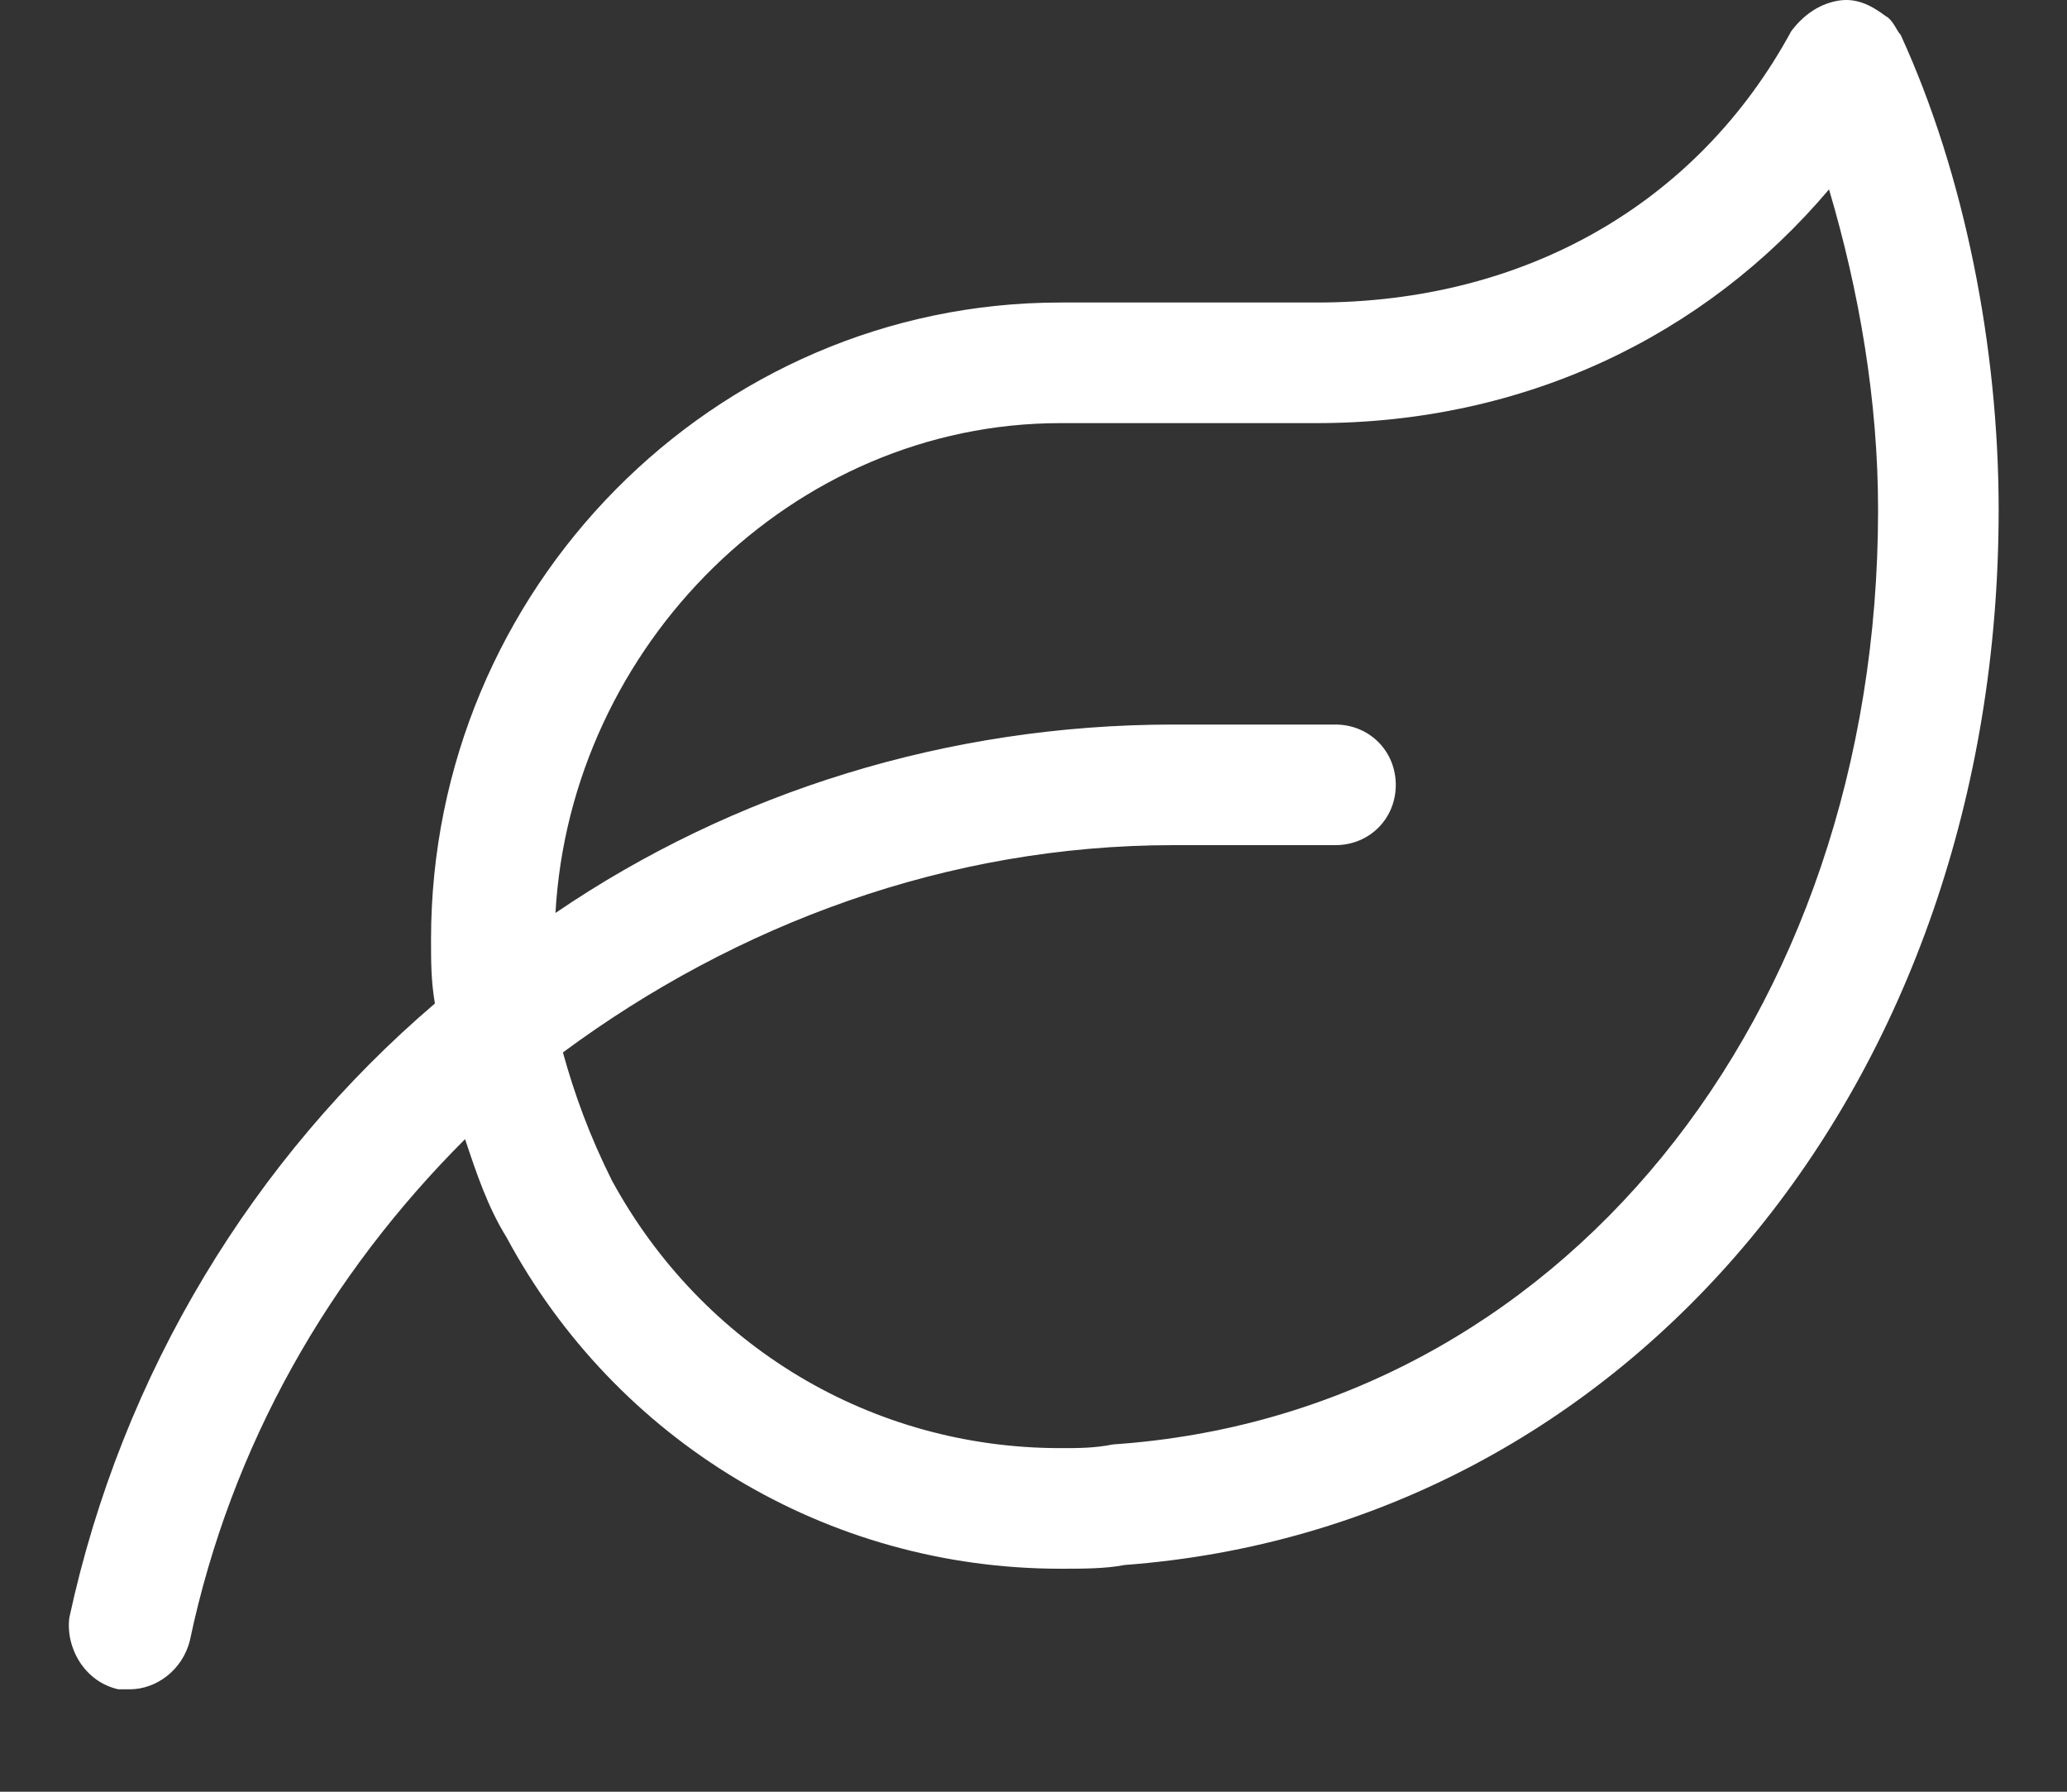 <?xml version="1.0" encoding="UTF-8"?>
<svg xmlns="http://www.w3.org/2000/svg" width="15" height="13" viewBox="0 0 15 13" fill="none">
  <rect x="0" y="0" width="15" height="13" fill="#333333" stroke="none"/>
  <path d="M13.793 0.253C14.257 1.265 14.504 2.523 14.504 3.699C14.504 7.855 11.824 11.081 8.16 11.355C8.023 11.382 7.859 11.382 7.695 11.382C6 11.382 4.468 10.452 3.675 8.976C3.539 8.757 3.457 8.511 3.375 8.265C2.39 9.249 1.679 10.48 1.378 11.902C1.324 12.12 1.132 12.257 0.941 12.257H0.859C0.613 12.202 0.476 11.956 0.503 11.738C0.886 9.96 1.843 8.402 3.156 7.281C3.128 7.116 3.128 6.98 3.128 6.816C3.128 4.273 5.179 2.195 7.695 2.195H9.554C11.058 2.195 12.316 1.484 12.999 0.226C13.082 0.116 13.191 0.034 13.328 0.007C13.464 -0.02 13.574 0.034 13.683 0.116C13.738 0.144 13.765 0.226 13.793 0.253ZM8.078 10.48C11.304 10.261 13.629 7.39 13.629 3.699C13.629 2.906 13.492 2.113 13.273 1.374C12.371 2.441 11.058 3.07 9.554 3.07H7.695C5.753 3.07 4.14 4.683 4.031 6.624C5.316 5.749 6.875 5.257 8.515 5.257H9.691C9.937 5.257 10.129 5.449 10.129 5.695C10.129 5.941 9.937 6.132 9.691 6.132H8.515C6.875 6.132 5.343 6.706 4.085 7.636C4.168 7.937 4.277 8.238 4.441 8.566C5.097 9.769 6.328 10.507 7.695 10.507C7.832 10.507 7.941 10.507 8.078 10.48Z" fill="white"></path>
</svg>